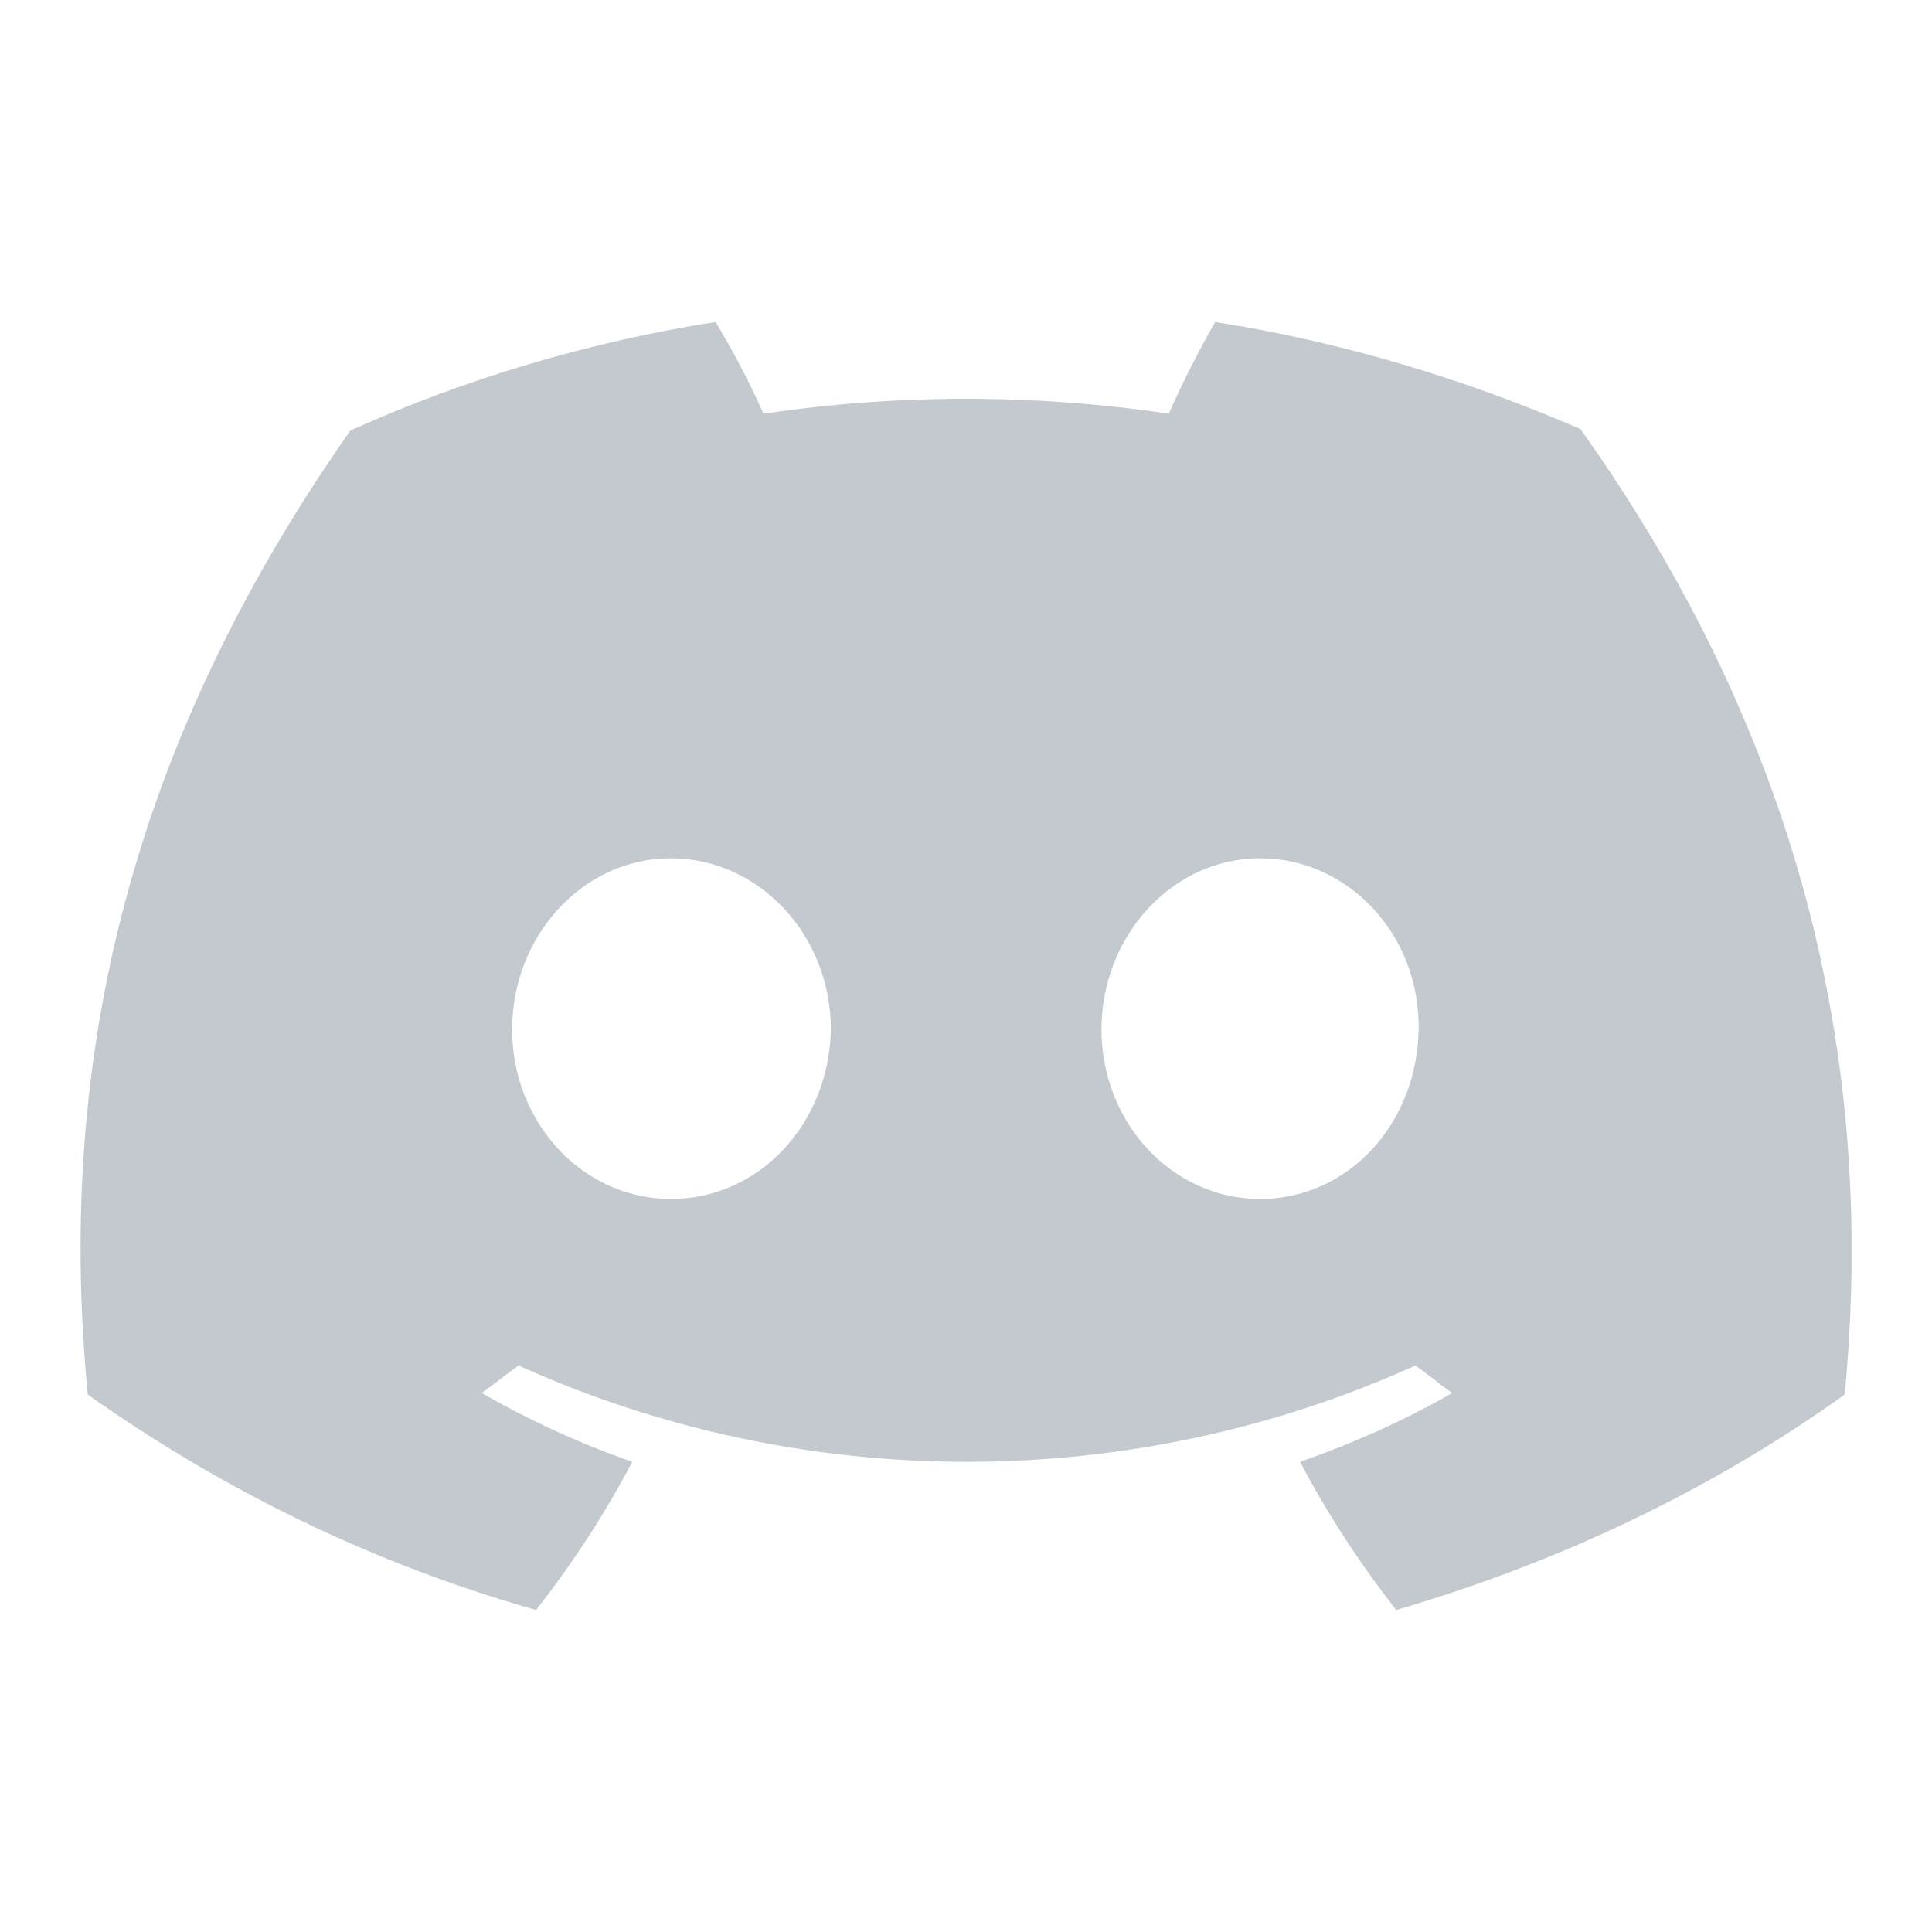 <svg width="24" height="24" viewBox="0 0 24 24" fill="none" xmlns="http://www.w3.org/2000/svg">
<g clip-path="url(#clip0_284_3444)">
<path d="M19.632 5.329C18.18 4.702 16.668 4.247 15.096 4C14.897 4.342 14.678 4.778 14.519 5.139C12.848 4.892 11.157 4.892 9.485 5.139C9.306 4.74 9.107 4.361 8.889 4C7.317 4.247 5.785 4.702 4.353 5.348C1.488 9.428 0.712 13.395 1.09 17.324C2.781 18.52 4.651 19.431 6.66 20C7.118 19.412 7.516 18.804 7.854 18.159C7.198 17.931 6.581 17.646 5.984 17.305C6.143 17.191 6.282 17.077 6.442 16.963C9.963 18.558 14.061 18.558 17.583 16.963C17.742 17.077 17.881 17.191 18.04 17.305C17.444 17.646 16.807 17.931 16.15 18.159C16.488 18.804 16.886 19.412 17.344 20C19.353 19.412 21.244 18.52 22.915 17.324C23.352 12.769 22.119 8.821 19.632 5.329ZM8.332 14.894C7.237 14.894 6.362 13.945 6.362 12.788C6.362 11.63 7.237 10.662 8.332 10.662C9.426 10.662 10.321 11.611 10.321 12.788C10.301 13.945 9.446 14.894 8.332 14.894ZM15.653 14.894C14.559 14.894 13.683 13.945 13.683 12.788C13.683 11.63 14.559 10.662 15.653 10.662C16.747 10.662 17.642 11.611 17.623 12.788C17.603 13.964 16.747 14.894 15.653 14.894Z" fill="#8B95A1" fill-opacity="0.5"/>
</g>
<defs>
<clipPath id="clip0_284_3444">
<rect width="22" height="16" fill="white" transform="translate(1 4)"/>
</clipPath>
</defs>
</svg>
